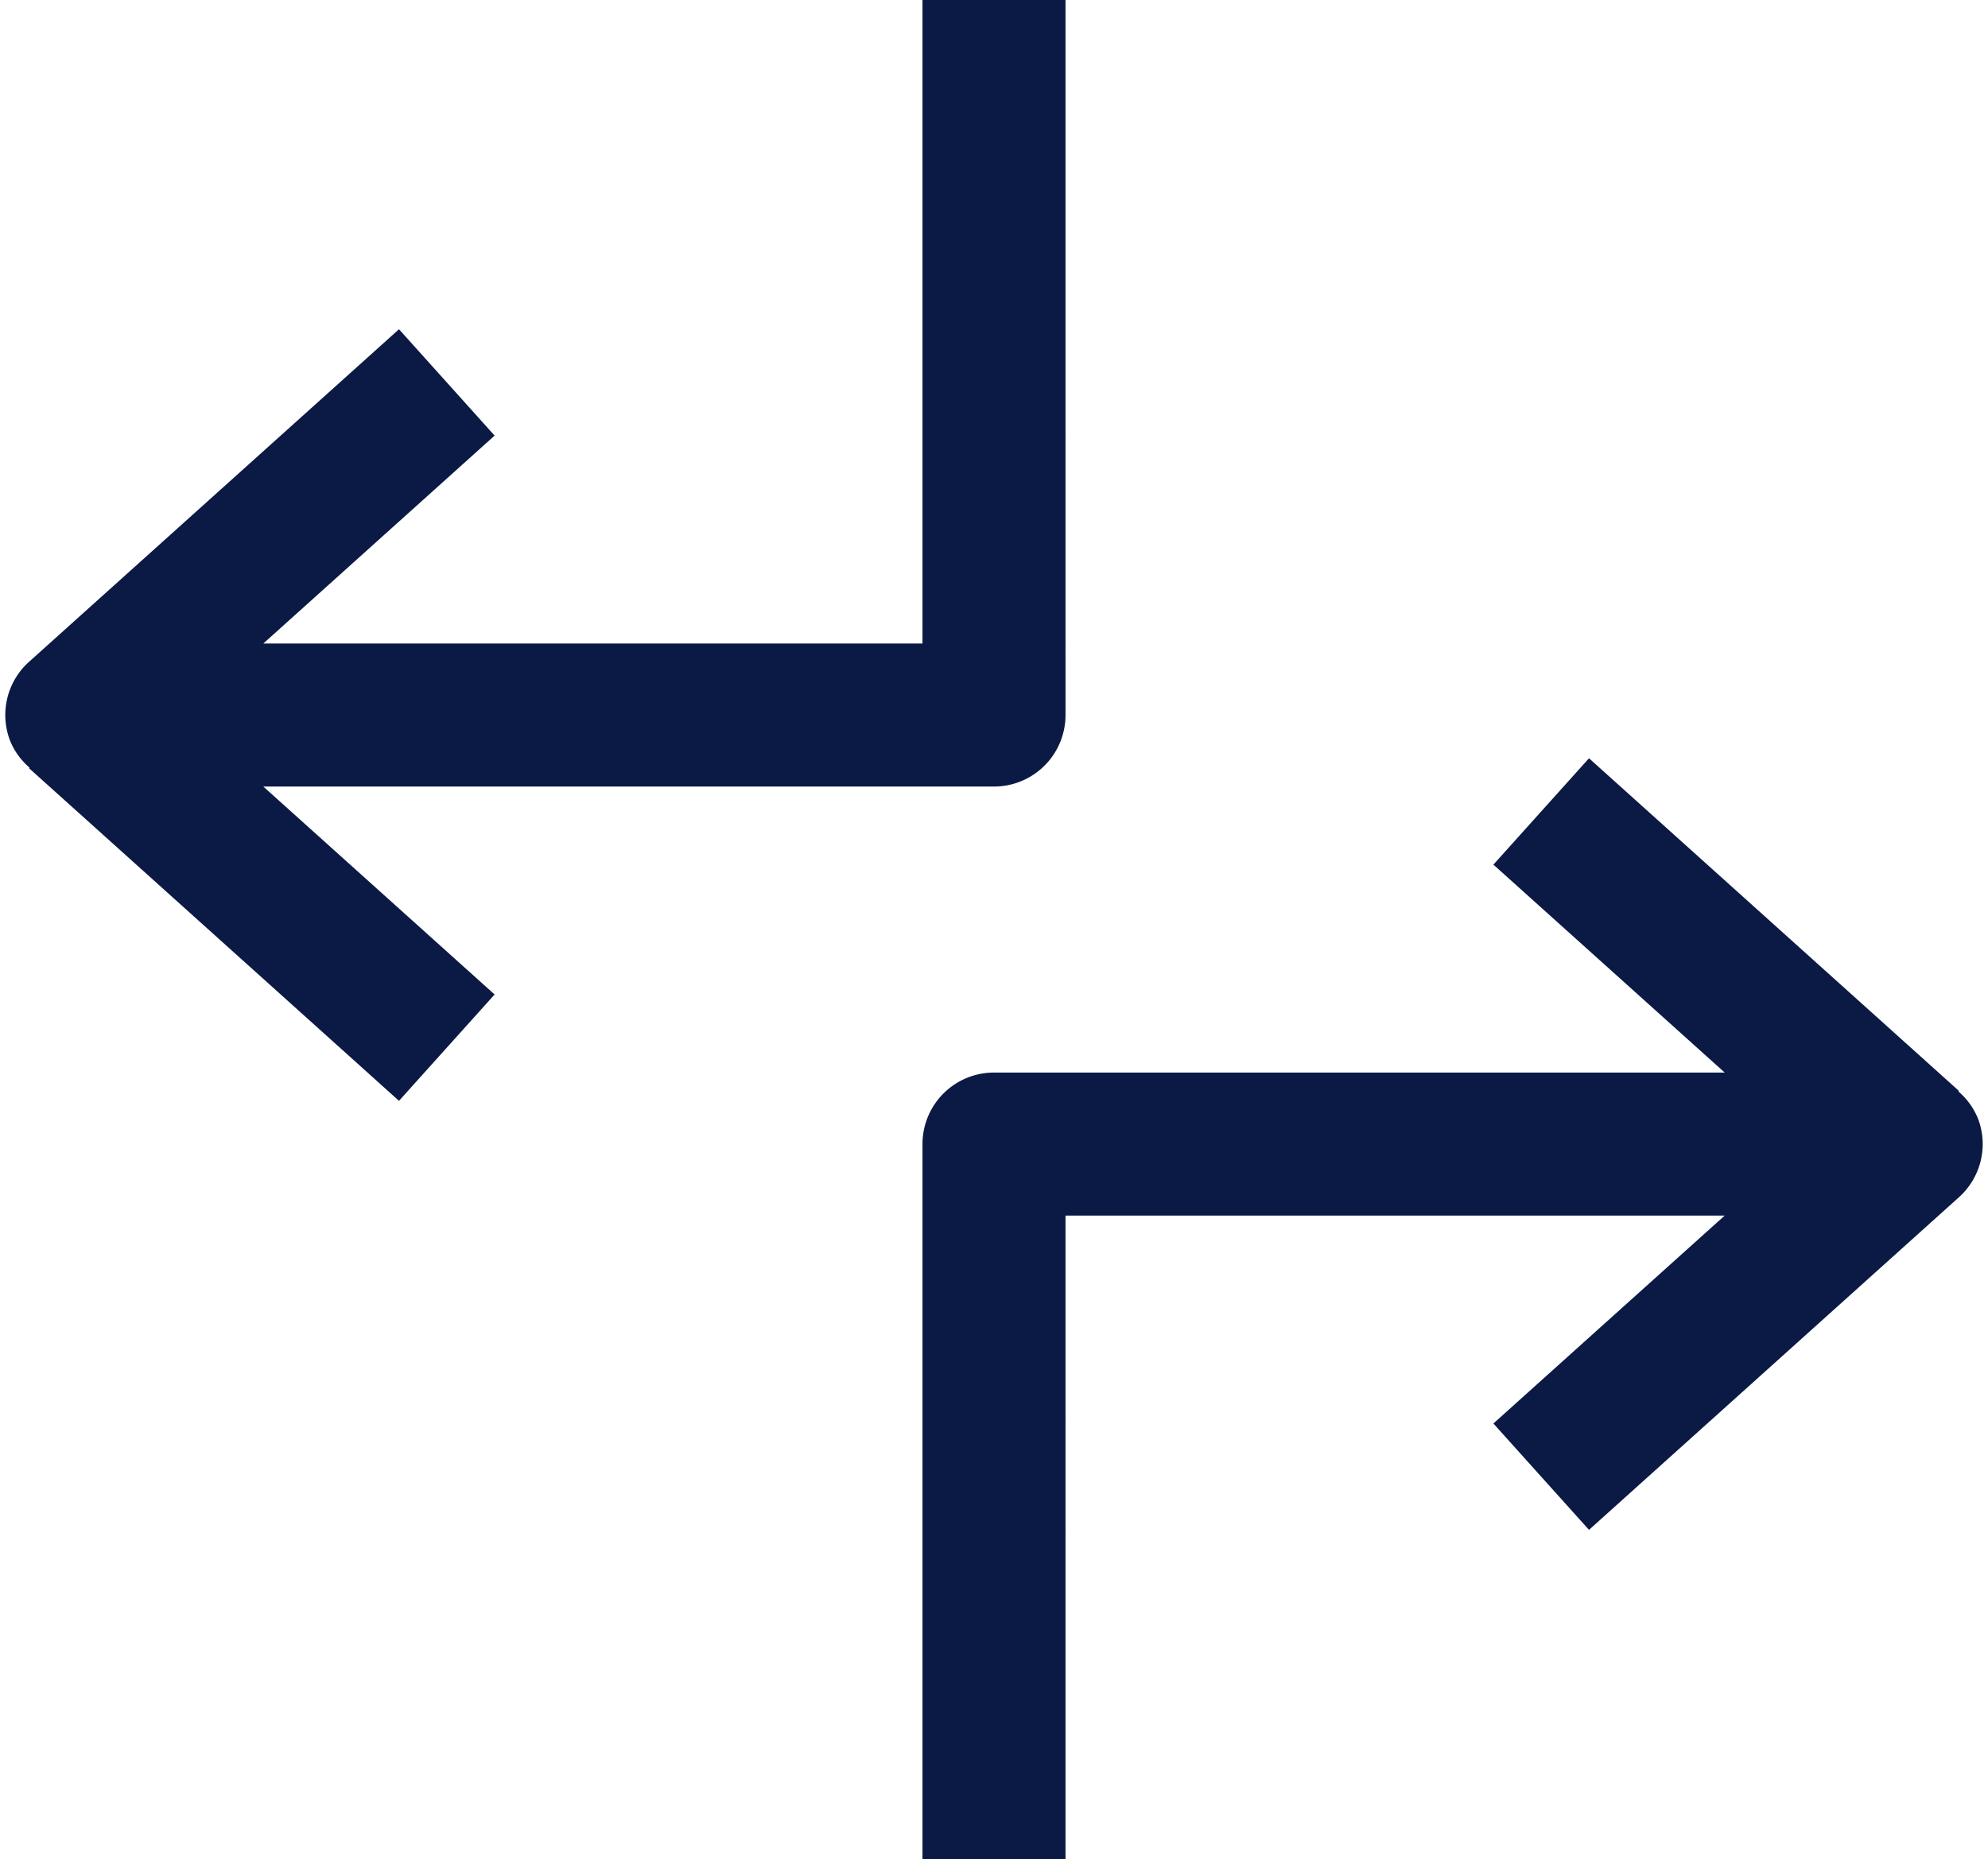 <?xml version="1.0" encoding="UTF-8" standalone="no"?><svg xmlns="http://www.w3.org/2000/svg" xmlns:xlink="http://www.w3.org/1999/xlink" fill="#0a1a44" height="52" preserveAspectRatio="xMidYMid meet" version="1" viewBox="4.2 6.0 55.6 52.0" width="55.6" zoomAndPan="magnify"><g data-name="Layer 28" id="change1_1"><path d="M11.564,28l6.469,5.816L15.359,36.791,5.012,27.487l.014-.016a1.968,1.968,0,0,1-.545-.755,1.999,1.999,0,0,1,.53-2.204L15.359,15.209l2.674,2.975L11.564,24H30V6h4V26a2,2,0,0,1-2,2Zm47.954,9.284a1.968,1.968,0,0,0-.545-.755l.014-.016L48.641,27.209,45.967,30.184,52.436,36H32a2,2,0,0,0-2,2V58h4V40H52.436L45.967,45.816,48.641,48.791,58.988,39.487A1.999,1.999,0,0,0,59.519,37.284Z" fill="inherit"/></g></svg>